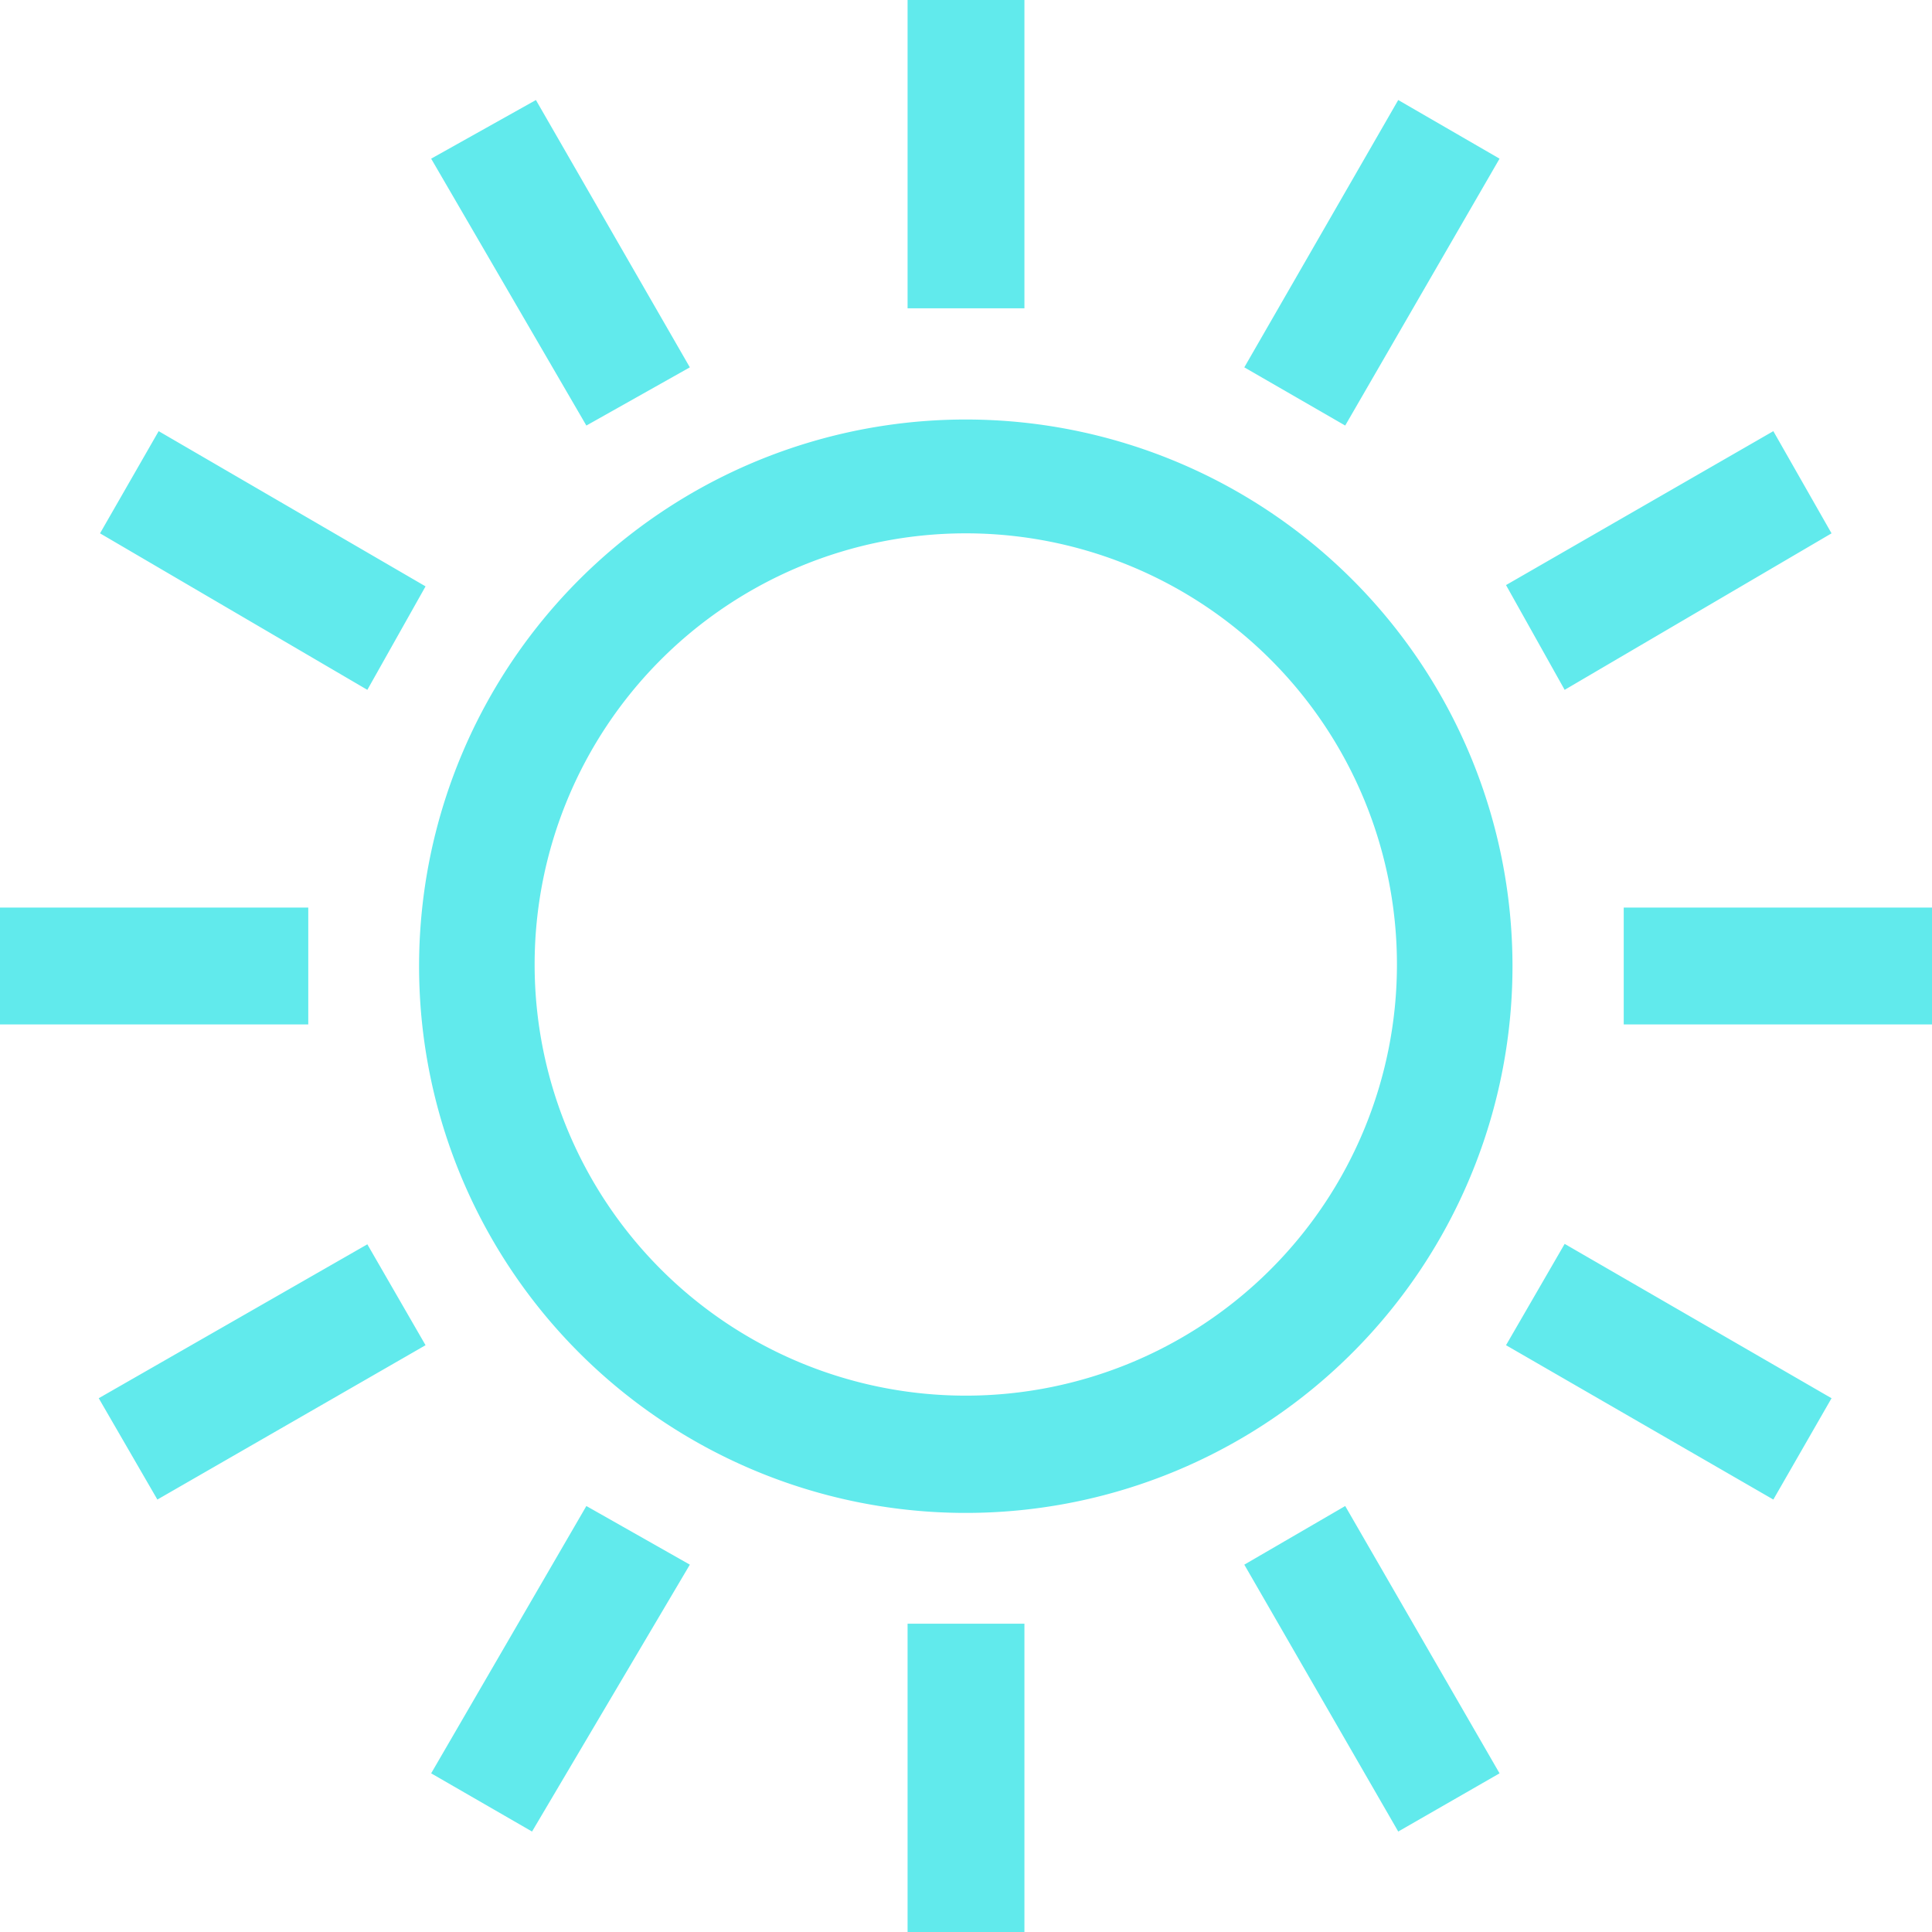 <svg id="Layer_1" data-name="Layer 1" xmlns="http://www.w3.org/2000/svg" viewBox="0 0 44.81 44.81"><defs><style>.cls-1{fill:#61eaec;}</style></defs><path class="cls-1" d="M9.87,13.6,3.68,10,2.32,12.37,8.52,16ZM23.76,0H21.05V7.15h2.71ZM16,8.52l-3.57-6.2L10,3.68,13.6,9.87ZM34.78,3.68,32.43,2.32l-3.57,6.2L31.2,9.87ZM22.4,9.73A12.68,12.68,0,1,0,35.08,22.4,12.68,12.68,0,0,0,22.4,9.73Zm0,22.64a10,10,0,1,1,10-10A10,10,0,0,1,22.4,32.37Zm20.08-20L41.13,10l-6.2,3.57L36.29,16ZM28.86,36.29l3.57,6.19,2.35-1.35-3.58-6.2Zm6.07-5.09,6.2,3.58,1.35-2.35-6.19-3.58Zm2.73-10.15v2.71h7.15V21.05ZM10,41.13l2.34,1.35L16,36.29,13.6,34.93Zm-7.71-8.7,1.36,2.35L9.87,31.2,8.52,28.86ZM7.15,21.05H0v2.71H7.15Zm13.9,23.76h2.71V37.66H21.05Z"/></svg>